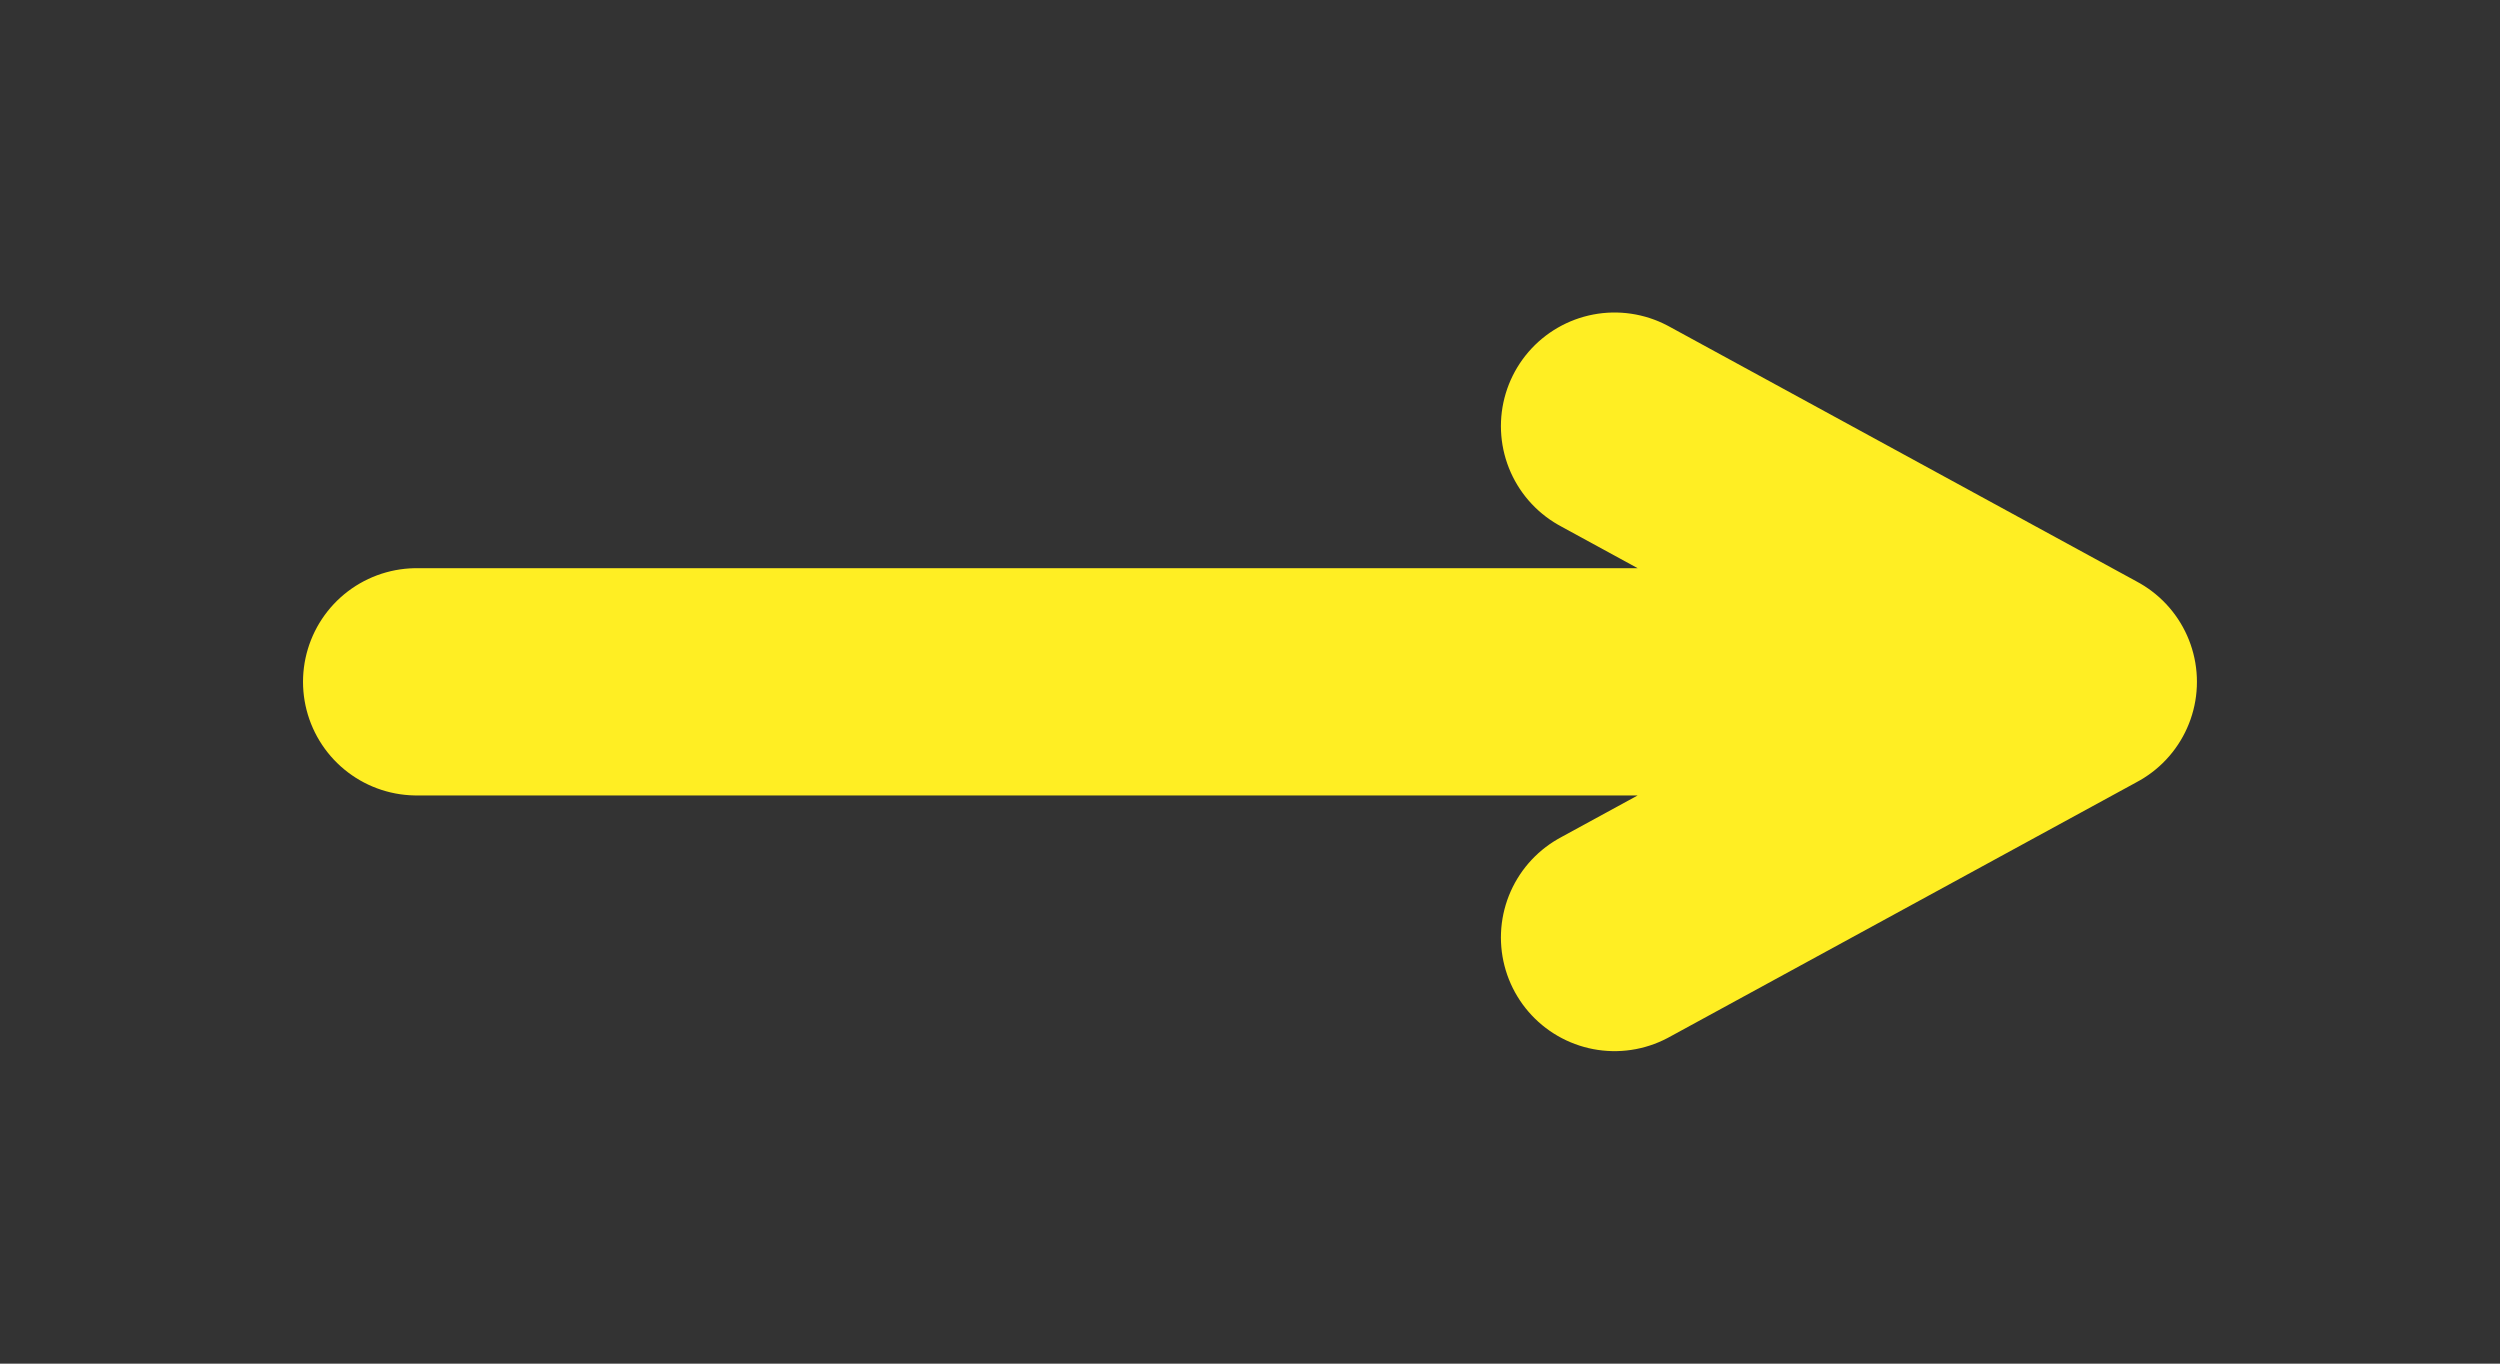<?xml version="1.0" encoding="UTF-8"?> <svg xmlns="http://www.w3.org/2000/svg" width="44" height="24" viewBox="0 0 44 24" fill="none"><rect x="0" y="0" width="44" height="24" fill="#333333" stroke="none"/> <path d="M28.416 7.5L36.666 12M36.666 12L28.416 16.5M36.666 12H7.333" stroke="#FFEE23" stroke-width="4" stroke-linecap="round" stroke-linejoin="round"></path> </svg> 